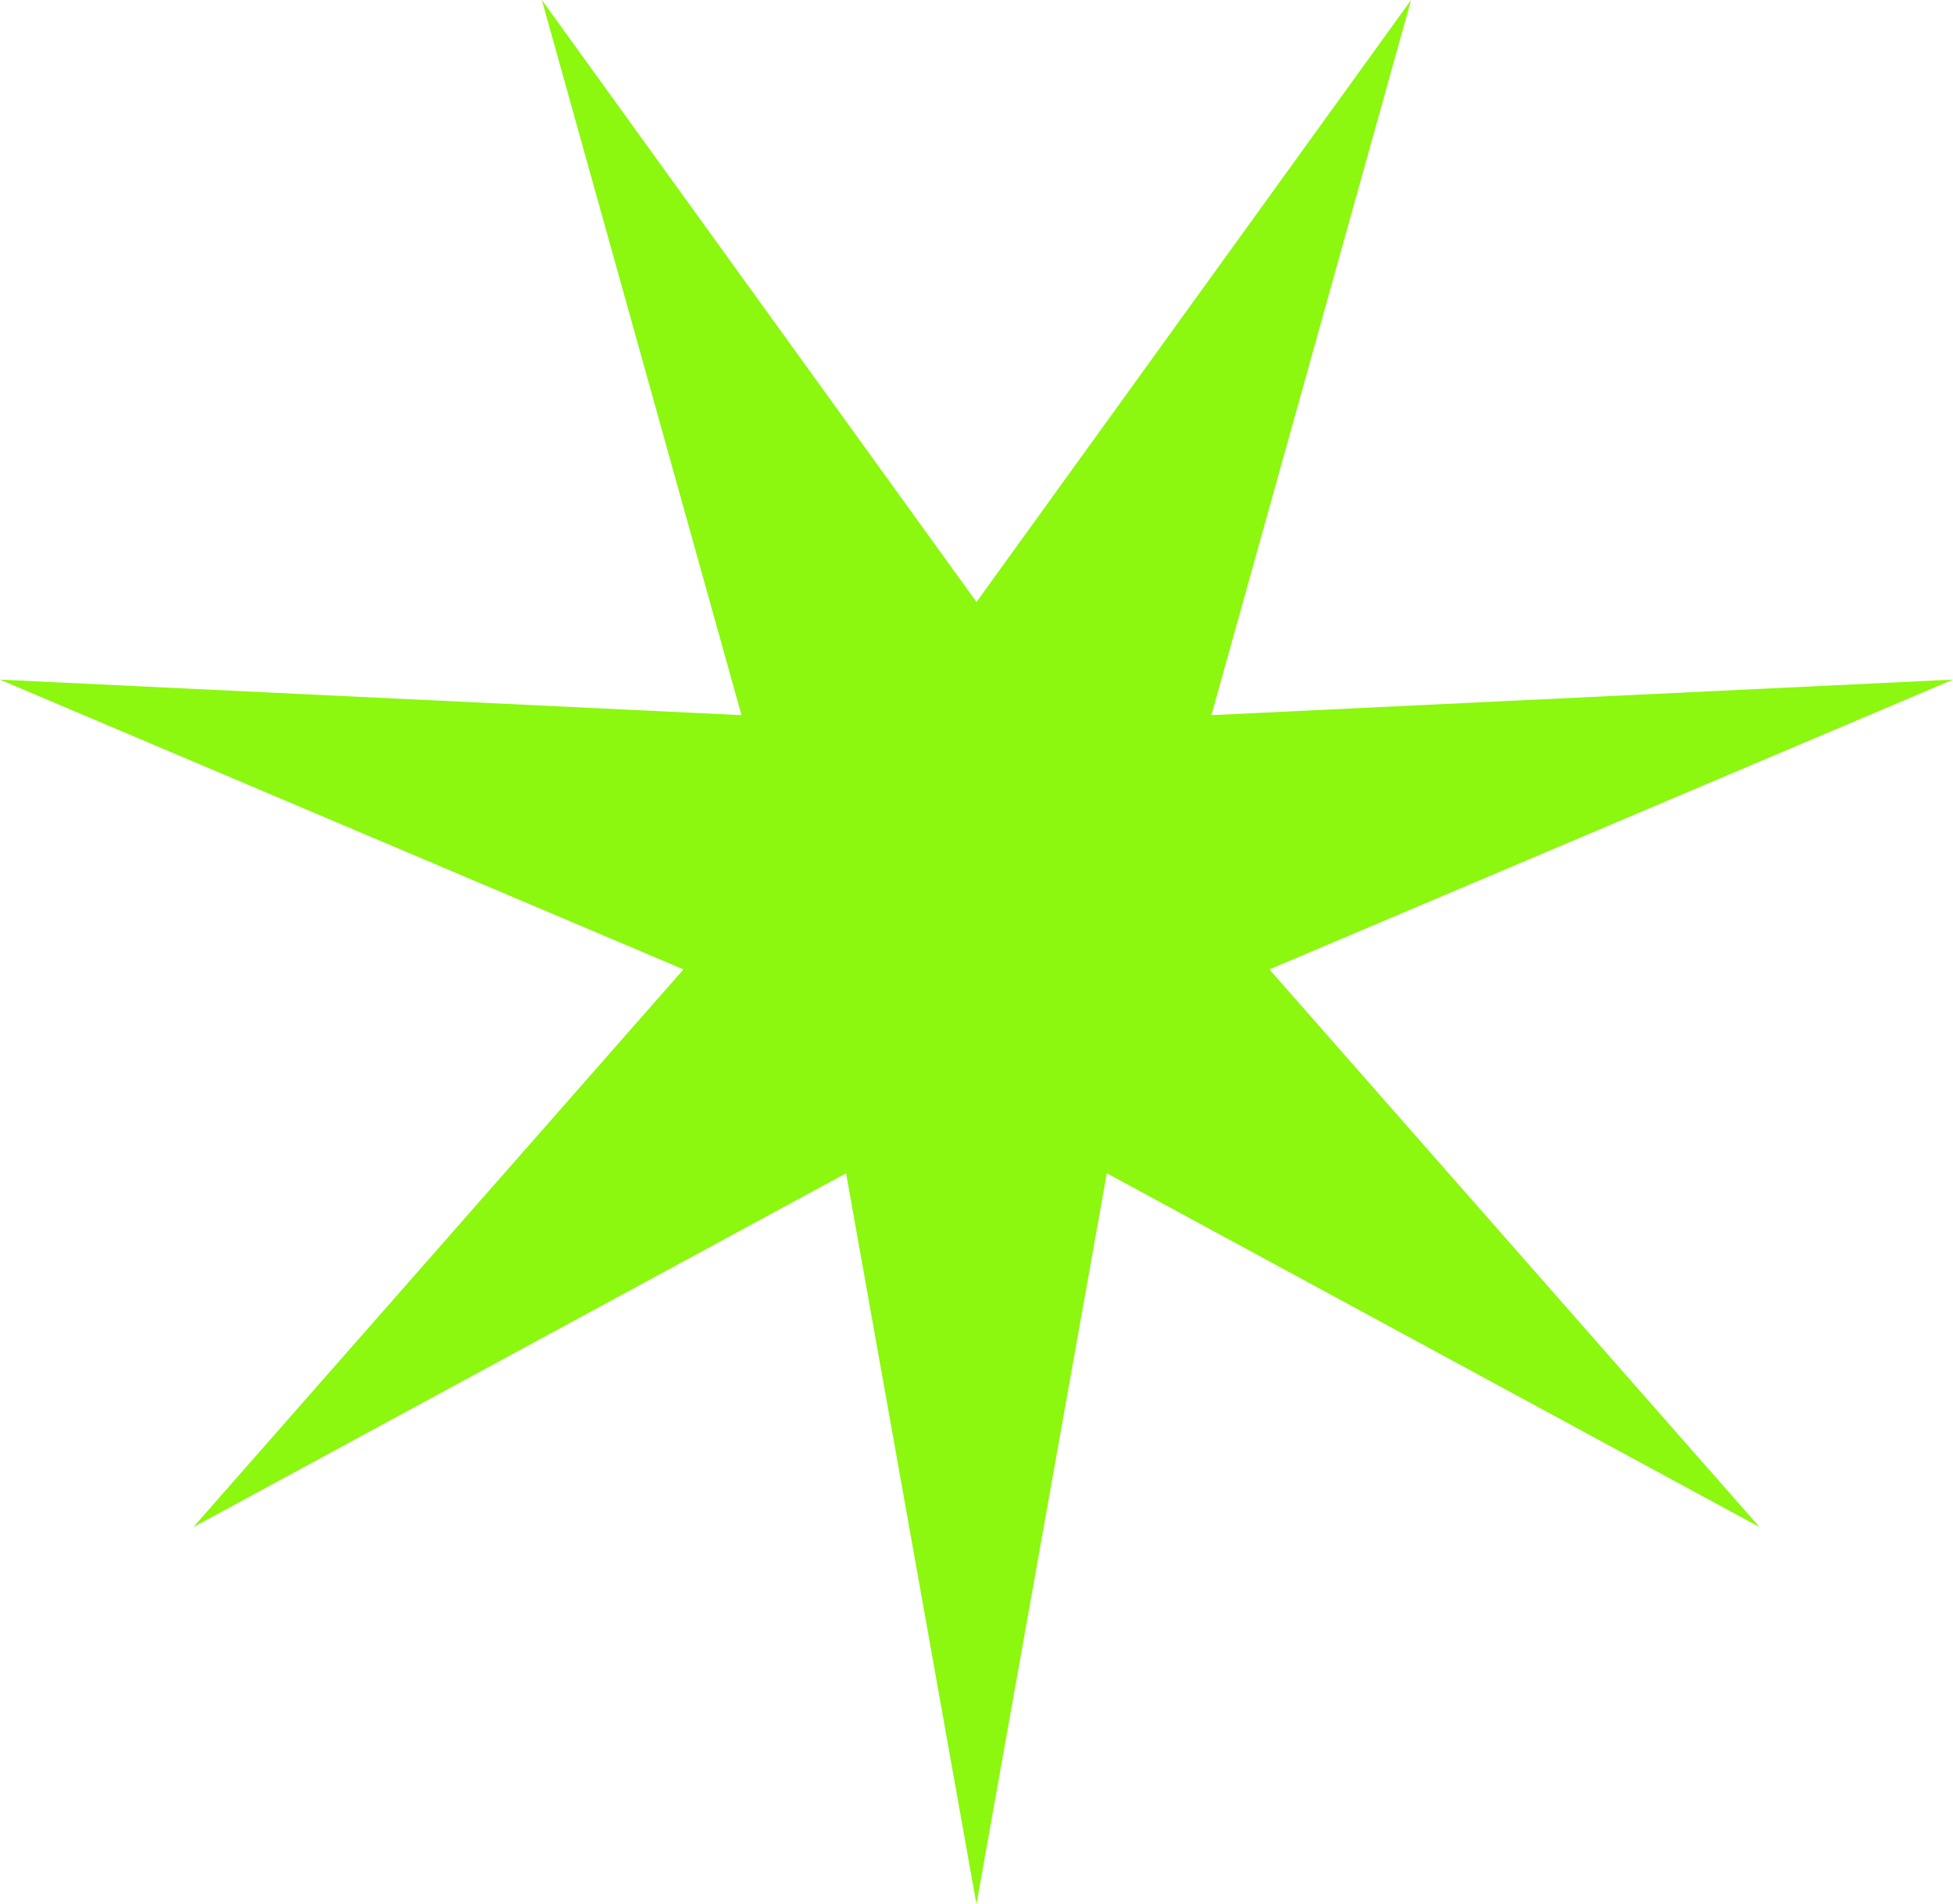 <svg xmlns="http://www.w3.org/2000/svg" width="235.702" height="229.792" viewBox="0 0 235.702 229.792"><defs><style>.a{fill:#8cf70f;}</style></defs><path class="a" d="M1722.431,1309.476l52.449-72.646-24.1,86.3,89.5-4.288-82.5,34.968,59.154,67.3-78.775-42.7-15.734,88.208-15.735-88.208-78.774,42.7,59.154-67.3-82.5-34.968,89.5,4.288-24.095-86.3Z" transform="translate(-1604.58 -1236.83)"/></svg>
